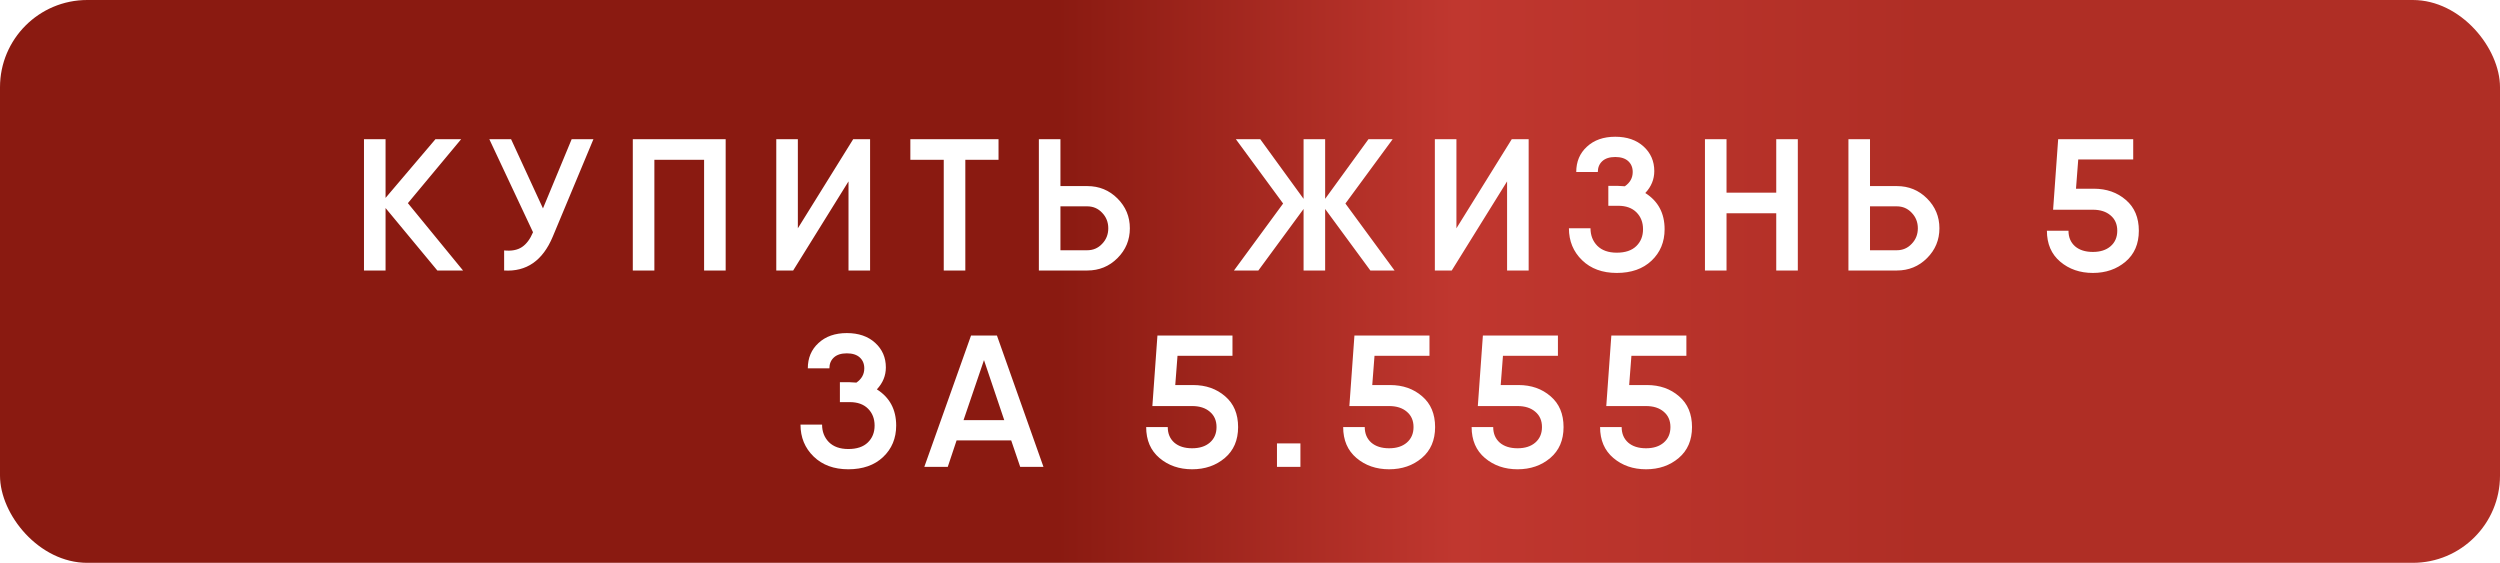 <?xml version="1.0" encoding="UTF-8"?> <svg xmlns="http://www.w3.org/2000/svg" width="573" height="129" viewBox="0 0 573 129" fill="none"><rect width="573" height="129" rx="20" fill="url(#paint0_linear_1138_14)"></rect><g filter="url(#filter0_d_1138_14)"><path d="M106.129 58H100.238L88.371 43.681V58H83.425V27.9H88.371V41.359L99.808 27.9H105.699L93.487 42.563L106.129 58ZM131.027 27.9H136.015L126.684 50.26C124.39 55.735 120.678 58.315 115.547 58V53.399C117.238 53.571 118.6 53.313 119.632 52.625C120.664 51.937 121.509 50.805 122.169 49.228L112.15 27.9H117.138L124.448 43.767L131.027 27.9ZM166.323 27.9V58H161.378V32.63H149.983V58H145.038V27.9H149.983H166.323ZM194.478 58V37.575L181.793 58H177.923V27.9H182.868V48.325L195.553 27.9H199.423V58H194.478ZM228.863 27.9V32.63H221.252V58H216.307V32.63H208.653V27.9H221.252H228.863ZM249.202 38.65C251.925 38.65 254.233 39.596 256.125 41.488C258.017 43.38 258.963 45.659 258.963 48.325C258.963 50.991 258.017 53.27 256.125 55.162C254.233 57.054 251.925 58 249.202 58H239.828H238.108V27.9H243.053V38.65H249.202ZM249.202 53.356C250.549 53.356 251.682 52.869 252.599 51.894C253.545 50.919 254.018 49.73 254.018 48.325C254.018 46.92 253.545 45.731 252.599 44.756C251.682 43.781 250.549 43.294 249.202 43.294H243.053V53.356H249.202ZM319.634 58H314.087L303.724 43.896V58H298.779V43.896L288.416 58H282.826L294.092 42.649L283.256 27.9H288.846L298.779 41.574V27.9H303.724V41.574L313.657 27.9H319.204L308.368 42.649L319.634 58ZM345.423 58V37.575L332.738 58H328.868V27.9H333.813V48.325L346.498 27.9H350.368V58H345.423ZM377.099 40.241C380.052 42.104 381.528 44.871 381.528 48.54C381.528 51.464 380.525 53.872 378.518 55.764C376.54 57.627 373.888 58.559 370.563 58.559C367.266 58.559 364.615 57.584 362.608 55.635C360.601 53.686 359.598 51.249 359.598 48.325H364.543C364.543 49.93 365.059 51.263 366.091 52.324C367.152 53.385 368.642 53.915 370.563 53.915C372.512 53.915 374.003 53.413 375.035 52.41C376.067 51.407 376.583 50.117 376.583 48.54C376.583 46.963 376.081 45.673 375.078 44.67C374.075 43.667 372.684 43.165 370.907 43.165H368.628V38.607H370.907C371.28 38.607 371.781 38.636 372.412 38.693C373.616 37.862 374.218 36.772 374.218 35.425C374.218 34.393 373.874 33.562 373.186 32.931C372.498 32.3 371.509 31.985 370.219 31.985C368.929 31.985 367.94 32.3 367.252 32.931C366.564 33.562 366.22 34.393 366.22 35.425H361.275C361.275 33.046 362.092 31.111 363.726 29.62C365.36 28.101 367.524 27.341 370.219 27.341C372.914 27.341 375.078 28.086 376.712 29.577C378.346 31.068 379.163 32.945 379.163 35.21C379.163 37.102 378.475 38.779 377.099 40.241ZM407.115 27.9H412.06V58H407.115V44.885H395.72V58H390.775V27.9H395.72V40.155H407.115V27.9ZM434.754 38.65C437.477 38.65 439.785 39.596 441.677 41.488C443.569 43.38 444.515 45.659 444.515 48.325C444.515 50.991 443.569 53.27 441.677 55.162C439.785 57.054 437.477 58 434.754 58H425.38H423.66V27.9H428.605V38.65H434.754ZM434.754 53.356C436.101 53.356 437.233 52.869 438.151 51.894C439.097 50.919 439.57 49.73 439.57 48.325C439.57 46.92 439.097 45.731 438.151 44.756C437.233 43.781 436.101 43.294 434.754 43.294H428.605V53.356H434.754ZM479.902 39.252C482.826 39.252 485.277 40.112 487.255 41.832C489.233 43.523 490.222 45.874 490.222 48.884C490.222 51.894 489.204 54.259 487.169 55.979C485.134 57.699 482.64 58.559 479.687 58.559C476.734 58.559 474.24 57.699 472.205 55.979C470.17 54.259 469.152 51.894 469.152 48.884H474.097C474.097 50.375 474.599 51.564 475.602 52.453C476.605 53.313 477.967 53.743 479.687 53.743C481.378 53.743 482.726 53.313 483.729 52.453C484.761 51.564 485.277 50.375 485.277 48.884C485.277 47.393 484.761 46.218 483.729 45.358C482.726 44.498 481.378 44.068 479.687 44.068H470.571L471.732 27.9H488.932V32.544H476.333L475.817 39.252H479.902ZM200.975 85.241C203.927 87.104 205.404 89.871 205.404 93.54C205.404 96.464 204.4 98.872 202.394 100.764C200.416 102.627 197.764 103.559 194.439 103.559C191.142 103.559 188.49 102.584 186.484 100.635C184.477 98.686 183.474 96.249 183.474 93.325H188.419C188.419 94.93 188.935 96.263 189.967 97.324C191.027 98.385 192.518 98.915 194.439 98.915C196.388 98.915 197.879 98.413 198.911 97.41C199.943 96.407 200.459 95.117 200.459 93.54C200.459 91.963 199.957 90.673 198.954 89.67C197.95 88.667 196.56 88.165 194.783 88.165H192.504V83.607H194.783C195.155 83.607 195.657 83.636 196.288 83.693C197.492 82.862 198.094 81.772 198.094 80.425C198.094 79.393 197.75 78.562 197.062 77.931C196.374 77.3 195.385 76.985 194.095 76.985C192.805 76.985 191.816 77.3 191.128 77.931C190.44 78.562 190.096 79.393 190.096 80.425H185.151C185.151 78.046 185.968 76.111 187.602 74.62C189.236 73.101 191.4 72.341 194.095 72.341C196.789 72.341 198.954 73.086 200.588 74.577C202.222 76.068 203.039 77.945 203.039 80.21C203.039 82.102 202.351 83.779 200.975 85.241ZM233.828 103L231.764 96.937H219.251L217.23 103H211.855L222.562 72.9H228.496L239.16 103H233.828ZM220.842 92.293H230.173L225.529 78.533L220.842 92.293ZM273.454 84.252C276.378 84.252 278.829 85.112 280.807 86.832C282.785 88.523 283.774 90.874 283.774 93.884C283.774 96.894 282.756 99.259 280.721 100.979C278.686 102.699 276.192 103.559 273.239 103.559C270.286 103.559 267.792 102.699 265.757 100.979C263.722 99.259 262.704 96.894 262.704 93.884H267.649C267.649 95.375 268.151 96.564 269.154 97.453C270.157 98.313 271.519 98.743 273.239 98.743C274.93 98.743 276.278 98.313 277.281 97.453C278.313 96.564 278.829 95.375 278.829 93.884C278.829 92.393 278.313 91.218 277.281 90.358C276.278 89.498 274.93 89.068 273.239 89.068H264.123L265.284 72.9H282.484V77.544H269.885L269.369 84.252H273.454ZM292.682 103V97.625H298.057V103H292.682ZM318.606 84.252C321.53 84.252 323.981 85.112 325.959 86.832C327.937 88.523 328.926 90.874 328.926 93.884C328.926 96.894 327.908 99.259 325.873 100.979C323.837 102.699 321.343 103.559 318.391 103.559C315.438 103.559 312.944 102.699 310.909 100.979C308.873 99.259 307.856 96.894 307.856 93.884H312.801C312.801 95.375 313.302 96.564 314.306 97.453C315.309 98.313 316.671 98.743 318.391 98.743C320.082 98.743 321.429 98.313 322.433 97.453C323.465 96.564 323.981 95.375 323.981 93.884C323.981 92.393 323.465 91.218 322.433 90.358C321.429 89.498 320.082 89.068 318.391 89.068H309.275L310.436 72.9H327.636V77.544H315.037L314.521 84.252H318.606ZM348.047 84.252C350.971 84.252 353.422 85.112 355.4 86.832C357.378 88.523 358.367 90.874 358.367 93.884C358.367 96.894 357.35 99.259 355.314 100.979C353.279 102.699 350.785 103.559 347.832 103.559C344.88 103.559 342.386 102.699 340.35 100.979C338.315 99.259 337.297 96.894 337.297 93.884H342.242C342.242 95.375 342.744 96.564 343.747 97.453C344.751 98.313 346.112 98.743 347.832 98.743C349.524 98.743 350.871 98.313 351.874 97.453C352.906 96.564 353.422 95.375 353.422 93.884C353.422 92.393 352.906 91.218 351.874 90.358C350.871 89.498 349.524 89.068 347.832 89.068H338.716L339.877 72.9H357.077V77.544H344.478L343.962 84.252H348.047ZM377.489 84.252C380.413 84.252 382.864 85.112 384.842 86.832C386.82 88.523 387.809 90.874 387.809 93.884C387.809 96.894 386.791 99.259 384.756 100.979C382.721 102.699 380.227 103.559 377.274 103.559C374.321 103.559 371.827 102.699 369.792 100.979C367.757 99.259 366.739 96.894 366.739 93.884H371.684C371.684 95.375 372.186 96.564 373.189 97.453C374.192 98.313 375.554 98.743 377.274 98.743C378.965 98.743 380.313 98.313 381.316 97.453C382.348 96.564 382.864 95.375 382.864 93.884C382.864 92.393 382.348 91.218 381.316 90.358C380.313 89.498 378.965 89.068 377.274 89.068H368.158L369.319 72.9H386.519V77.544H373.92L373.404 84.252H377.489Z" fill="white"></path></g><defs><filter id="filter0_d_1138_14" x="79.425" y="27.34" width="414.797" height="84.219" filterUnits="userSpaceOnUse" color-interpolation-filters="sRGB"><feFlood flood-opacity="0" result="BackgroundImageFix"></feFlood><feColorMatrix in="SourceAlpha" type="matrix" values="0 0 0 0 0 0 0 0 0 0 0 0 0 0 0 0 0 0 127 0" result="hardAlpha"></feColorMatrix><feOffset dy="4"></feOffset><feGaussianBlur stdDeviation="2"></feGaussianBlur><feComposite in2="hardAlpha" operator="out"></feComposite><feColorMatrix type="matrix" values="0 0 0 0 0 0 0 0 0 0 0 0 0 0 0 0 0 0 0.25 0"></feColorMatrix><feBlend mode="normal" in2="BackgroundImageFix" result="effect1_dropShadow_1138_14"></feBlend><feBlend mode="normal" in="SourceGraphic" in2="effect1_dropShadow_1138_14" result="shape"></feBlend></filter><linearGradient id="paint0_linear_1138_14" x1="0" y1="64.5" x2="573" y2="64.5" gradientUnits="userSpaceOnUse"><stop offset="0.423" stop-color="#8A1A11"></stop><stop offset="0.582" stop-color="#C0372F"></stop><stop offset="0.771" stop-color="#AF2E25"></stop></linearGradient></defs></svg> 